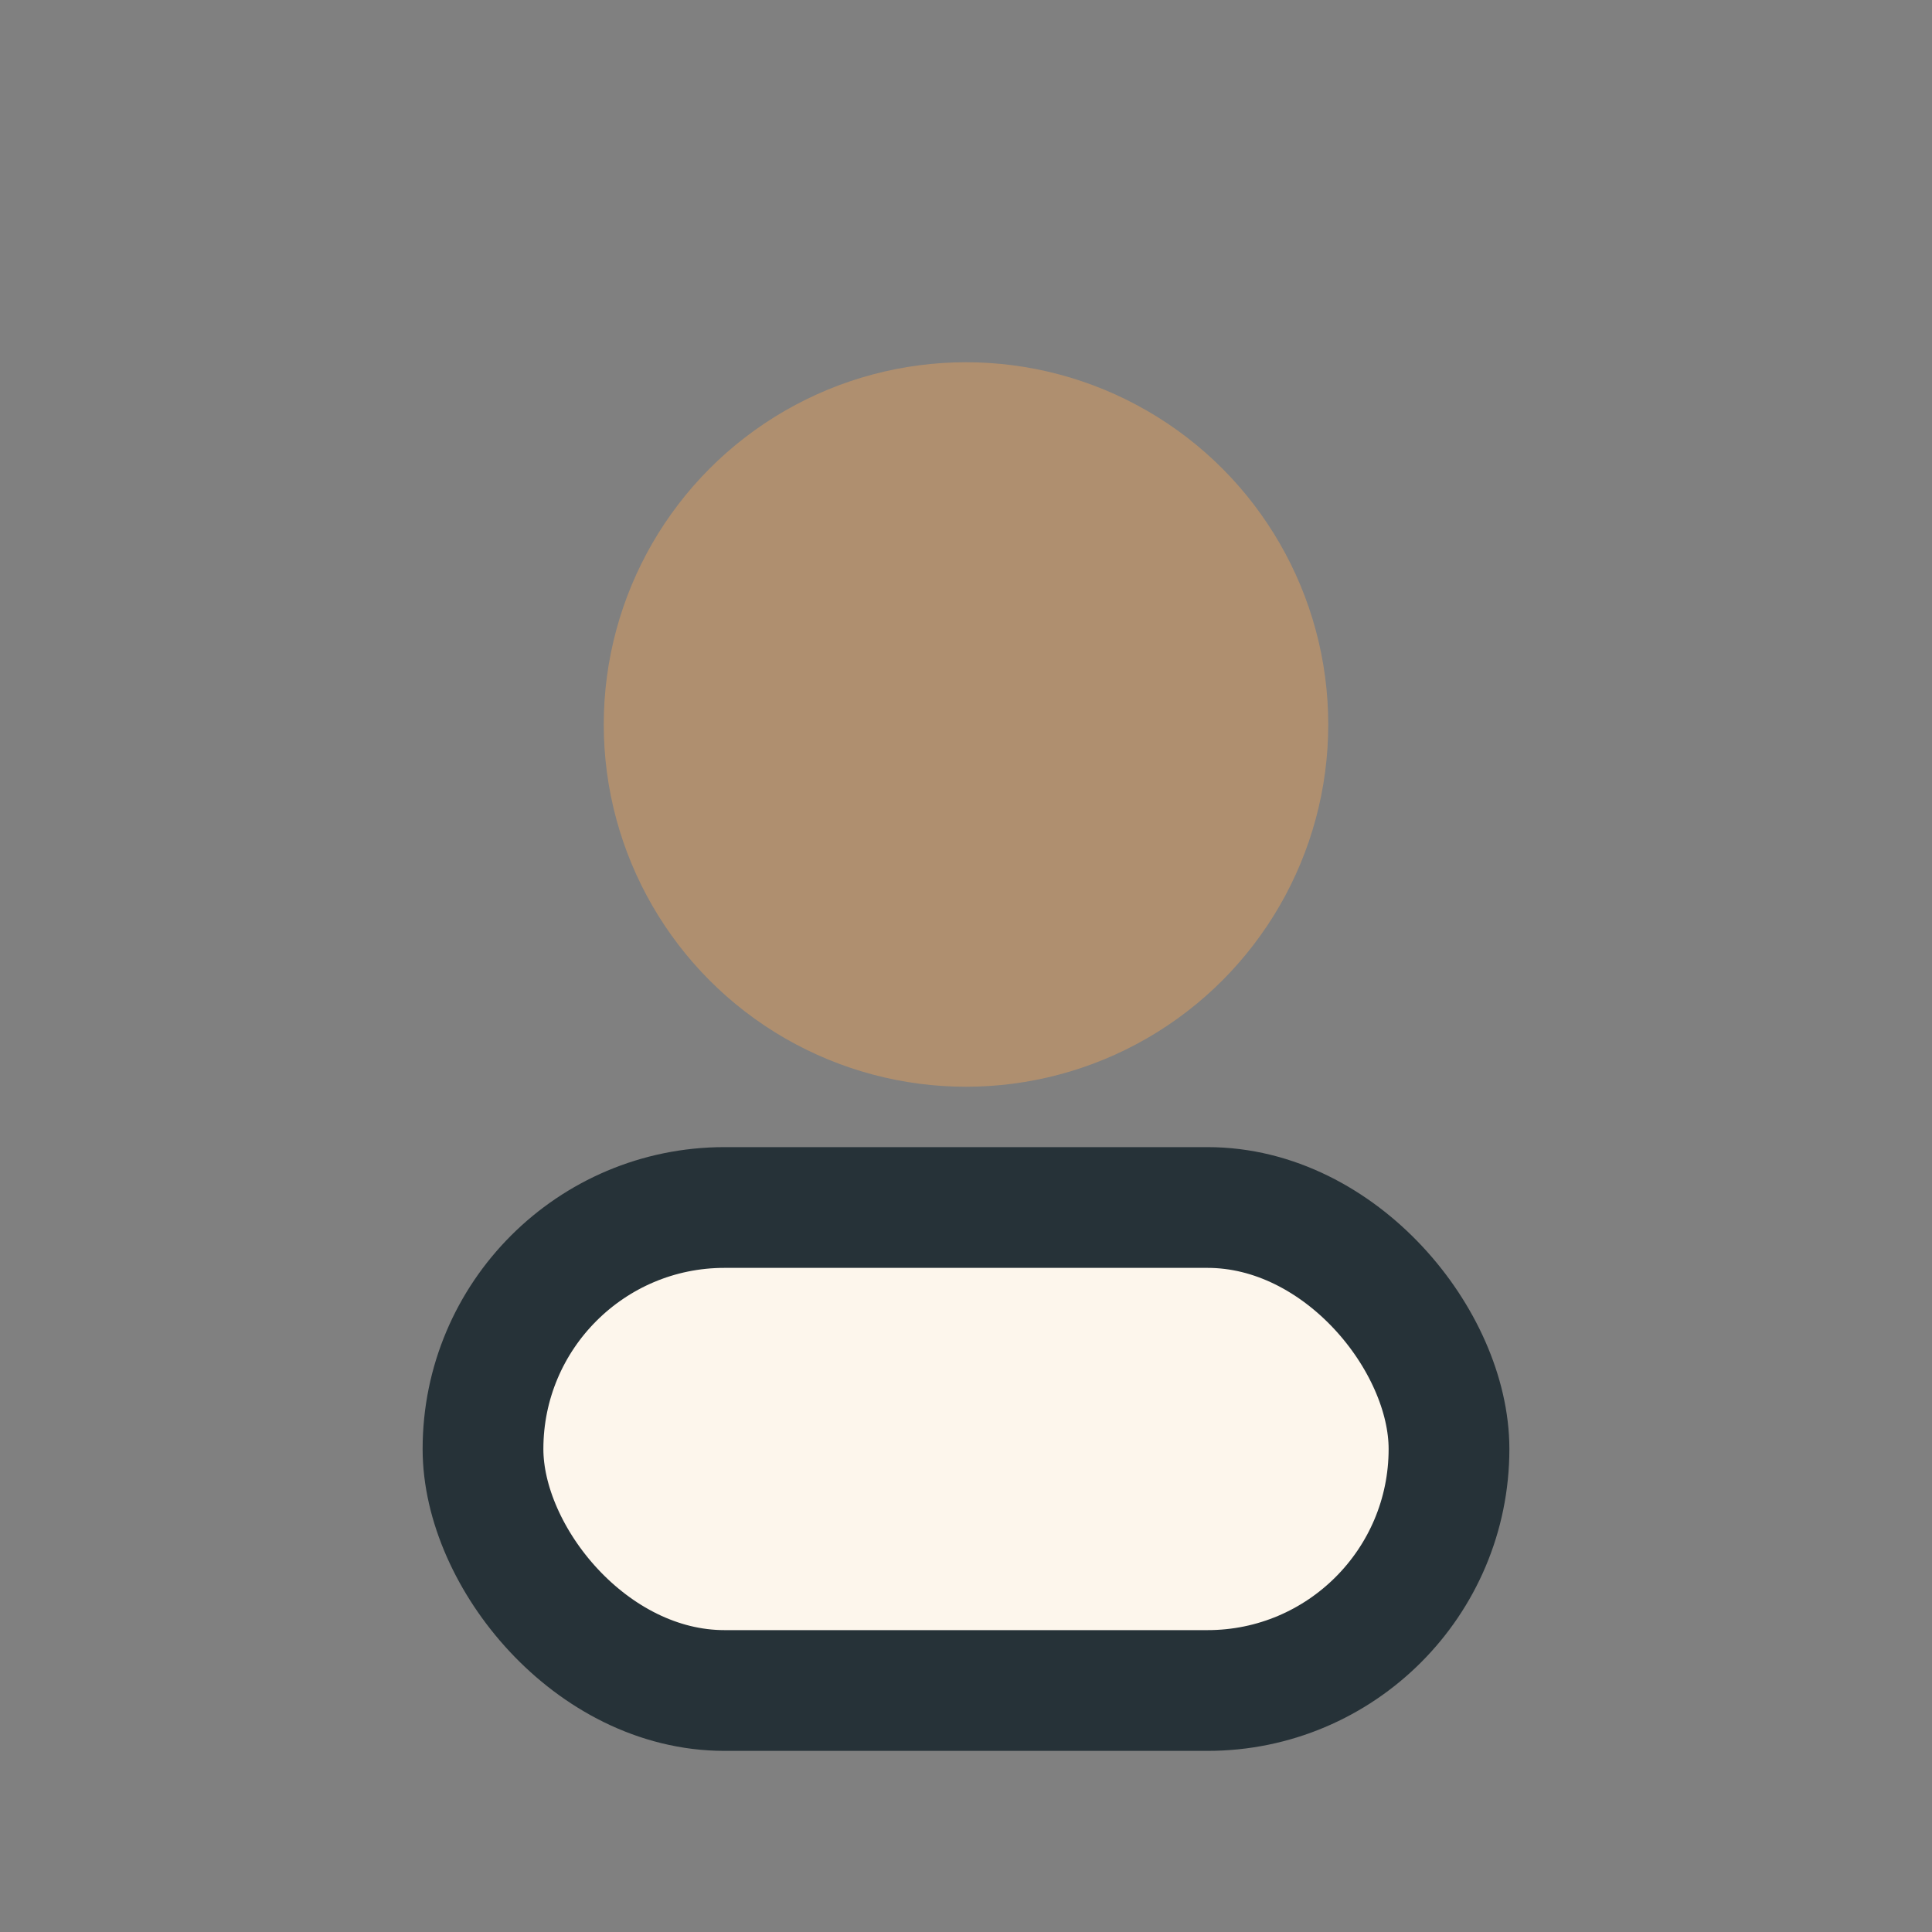 <?xml version="1.0" encoding="UTF-8"?>
<svg xmlns="http://www.w3.org/2000/svg" width="32" height="32" viewBox="0 0 32 32"><rect x="0" y="0" width="32" height="32" fill="#808080" stroke="none"/><circle cx="16" cy="12" r="6" fill="#AF8F6F"/><rect x="8" y="20" width="16" height="8" rx="4" fill="#FDF6EC" stroke="#263238" stroke-width="2"/></svg>